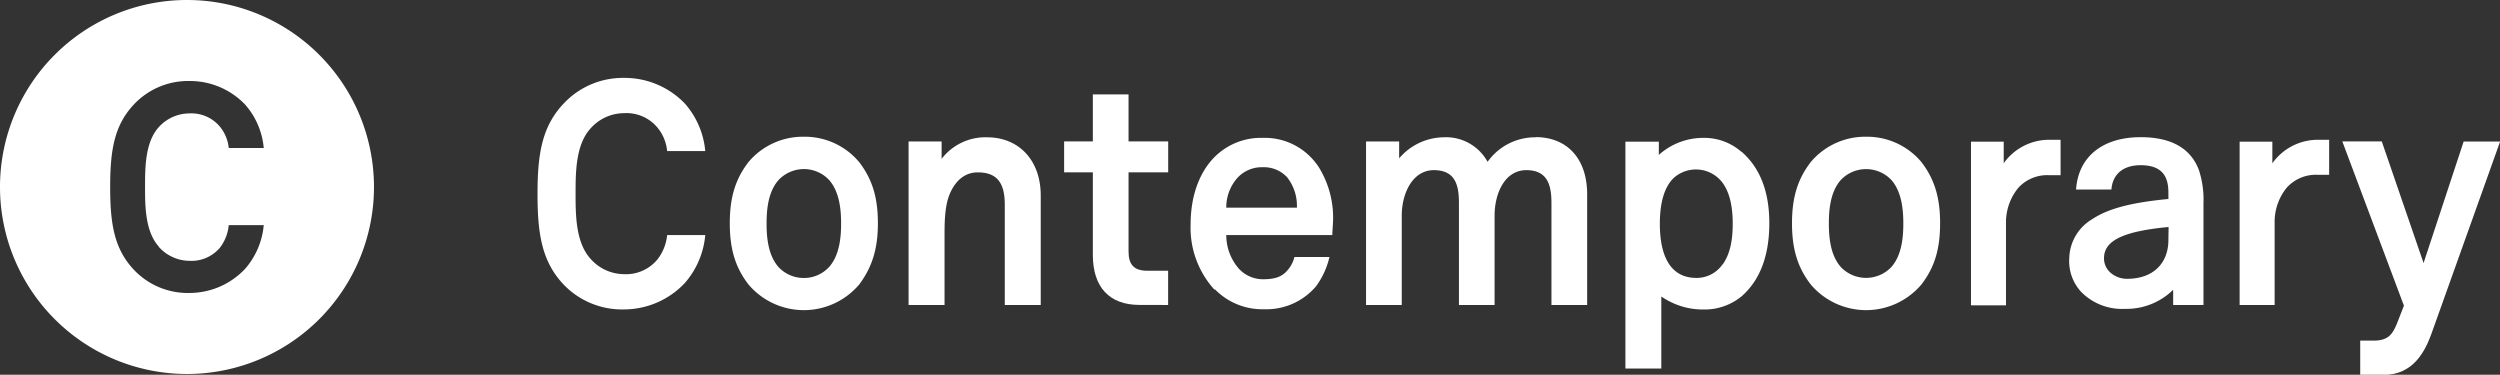 <?xml version="1.0" encoding="UTF-8"?>
<svg xmlns="http://www.w3.org/2000/svg" id="Layer_1_copy" data-name="Layer 1 copy" viewBox="0 0 393.47 58.98">
  <rect x="0" y="0" width="393.47" height="58.98" fill="#333333" stroke="none"/>
  <defs>
    <style>.cls-1{fill:#fff;}</style>
  </defs>
  <path class="cls-1" d="M98.2,48.7a13.2,13.2,0,0,0,9.58-4.15A13.26,13.26,0,0,0,111,37h-6a7.39,7.39,0,0,1-1.54,3.85,6.39,6.39,0,0,1-5.21,2.3,7.06,7.06,0,0,1-5.29-2.4c-2.37-2.58-2.37-7-2.37-10.28s0-7.69,2.37-10.27a7.09,7.09,0,0,1,5.29-2.39,6.35,6.35,0,0,1,5.21,2.25A6.8,6.8,0,0,1,105,23.78h6a13.08,13.08,0,0,0-3.19-7.46,13.14,13.14,0,0,0-9.58-4.06,12.77,12.77,0,0,0-9.48,4c-3.47,3.64-4.15,8-4.15,14.28s.68,10.65,4.15,14.29A12.75,12.75,0,0,0,98.2,48.7"></path>
  <path class="cls-1" d="M126.51,21.52a11.19,11.19,0,0,0-8.72,4c-2.06,2.69-2.93,5.57-2.93,9.62s.87,6.94,2.93,9.62a11.42,11.42,0,0,0,17.45,0c2-2.68,2.93-5.56,2.93-9.62s-.88-6.93-2.94-9.62a11.17,11.17,0,0,0-8.72-4m4,20.48a5.35,5.35,0,0,1-4,1.75,5.41,5.41,0,0,1-4-1.74c-1.67-1.91-1.86-4.82-1.86-6.83s.19-4.91,1.86-6.82a5.5,5.5,0,0,1,4-1.75,5.42,5.42,0,0,1,4,1.74c1.67,1.91,1.87,4.82,1.87,6.83s-.2,4.92-1.87,6.82"></path>
  <path class="cls-1" d="M293.7,21.52a11.19,11.19,0,0,0-8.72,4c-2.06,2.69-2.94,5.57-2.94,9.62s.88,6.94,2.94,9.62a11.41,11.41,0,0,0,17.44,0c2.06-2.68,2.93-5.56,2.93-9.62s-.88-6.93-2.93-9.62a11.17,11.17,0,0,0-8.72-4m4,20.48a5.48,5.48,0,0,1-8,0c-1.67-1.91-1.86-4.82-1.86-6.83s.19-4.91,1.86-6.82a5.48,5.48,0,0,1,8,0c1.66,1.91,1.86,4.82,1.86,6.83s-.2,4.92-1.86,6.82"></path>
  <path class="cls-1" d="M322.63,22a8.78,8.78,0,0,0-7.27,3.69V22.3h-5.15V48.06h5.51v-13a8.54,8.54,0,0,1,1.93-5.49,6.16,6.16,0,0,1,4.79-2h1.87V22Z"></path>
  <path class="cls-1" d="M274.05,23.87a8.86,8.86,0,0,0-5.91-2.17,10.47,10.47,0,0,0-7.06,2.68V22.3h-5.26V58h5.65V46.66a11.45,11.45,0,0,0,6.62,2.05,9.17,9.17,0,0,0,6-2.06c2.9-2.52,4.38-6.4,4.38-11.52,0-5-1.48-8.75-4.38-11.26m-3,17.76A4.93,4.93,0,0,1,267,43.74c-4.77,0-5.76-4.63-5.76-8.51,0-3.39.73-5.82,2.18-7.22a5.24,5.24,0,0,1,7.7.77c1.07,1.48,1.59,3.59,1.59,6.45s-.52,4.92-1.59,6.4"></path>
  <path class="cls-1" d="M155.37,21.61A8.69,8.69,0,0,0,148.2,25V22.26H143V48h5.66V37.21c0-2.1,0-4.71.82-6.69.95-2.22,2.47-3.39,4.42-3.39,2.93,0,4.24,1.56,4.24,5.05V48h5.66V30.78c0-5.57-3.45-9.17-8.45-9.17"></path>
  <path class="cls-1" d="M191.19,45.51a10.4,10.4,0,0,0,7.71,3.16,10.26,10.26,0,0,0,8.22-3.6,12.48,12.48,0,0,0,2.12-4.62h-5.51a5,5,0,0,1-1.2,2.21c-.85.94-1.95,1.29-3.73,1.29A5.17,5.17,0,0,1,195,42.31,8.06,8.06,0,0,1,193,37v0h16.69c0-.47.05-.86.08-1.56v0a15.11,15.11,0,0,0-2.13-9,10.12,10.12,0,0,0-8.92-4.74,10.3,10.3,0,0,0-7.8,3.26c-2.28,2.44-3.53,6.11-3.53,10.32a14.47,14.47,0,0,0,3.76,10.32M193,32.64a7,7,0,0,1,1.43-4.25,5.18,5.18,0,0,1,4.26-2.07,5,5,0,0,1,3.87,1.56,7.22,7.22,0,0,1,1.56,4.65v.15H193Z"></path>
  <path class="cls-1" d="M183.85,48V42.61h-3.32c-2,0-2.91-.93-2.91-3V27.12h6.24V22.25h-6.24V14.86H172v7.39h-4.52v4.87H172v13c0,5.07,2.6,7.87,7.33,7.87Z"></path>
  <path class="cls-1" d="M368.65,22.25l9.7,25.86,0,0-1.15,2.94c-.62,1.46-1.28,2.56-3.58,2.56h-2.15V59h3.7c4.62,0,6.48-3.66,7.49-6.42l10.83-30.31h-5.74L381.44,41.4l-6.58-19.15Z"></path>
  <path class="cls-1" d="M364.9,22a8.79,8.79,0,0,0-7.26,3.7v-3.4h-5.15V48H358V35a8.52,8.52,0,0,1,1.93-5.49,6.18,6.18,0,0,1,4.79-2h1.86V22Z"></path>
  <path class="cls-1" d="M241.7,21.61a9.17,9.17,0,0,0-7.57,3.86,7.47,7.47,0,0,0-7-3.86,9.34,9.34,0,0,0-6.92,3.31V22.26H215V48h5.62V33.94c0-3.56,1.73-7.16,5.05-7.16,3.47,0,3.95,2.5,3.95,5.21V48h5.61V33.94c0-3.45,1.57-7.16,5-7.16s3.95,2.5,3.95,5.21V48h5.62V30.58c0-5.62-3.17-9-8.12-9"></path>
  <path class="cls-1" d="M346.8,32h0a15,15,0,0,0-.7-5.18c-1.27-3.47-4.37-5.23-9.18-5.23-6,0-9.83,3.08-10.17,8.24h5.56c.18-2.38,1.81-3.83,4.61-3.83,3.77,0,4.36,2.25,4.36,4.33v1h-.13c-5.55.54-9.27,1.45-11.82,3.14a7.33,7.33,0,0,0-3.65,6.12,7.11,7.11,0,0,0,1.92,5.4,9,9,0,0,0,6.81,2.62,10.49,10.49,0,0,0,7.62-3V48h4.77Zm-5.52,5.76c0,3.77-2.49,6.12-6.49,6.12A3.91,3.91,0,0,1,332,42.76a3,3,0,0,1-.85-2.28c.11-2.65,3.1-4.07,10-4.74l.16,0Z"></path>
  <path class="cls-1" d="M29.43,0A29.43,29.43,0,1,0,58.86,29.43,29.43,29.43,0,0,0,29.43,0M25,38.86a6.52,6.52,0,0,0,4.85,2.19A5.85,5.85,0,0,0,34.6,39,6.84,6.84,0,0,0,36,35.43h5.51a12.1,12.1,0,0,1-2.93,6.88,12.05,12.05,0,0,1-8.76,3.8,11.67,11.67,0,0,1-8.68-3.58c-3.18-3.33-3.8-7.32-3.8-13.08s.62-9.75,3.8-13.08a11.69,11.69,0,0,1,8.68-3.62,12,12,0,0,1,8.76,3.71,11.93,11.93,0,0,1,2.93,6.83H36a6.27,6.27,0,0,0-1.41-3.38,5.84,5.84,0,0,0-4.77-2.06A6.52,6.52,0,0,0,25,20c-2.17,2.37-2.17,6.44-2.17,9.41s0,7,2.17,9.41"></path>
</svg>
